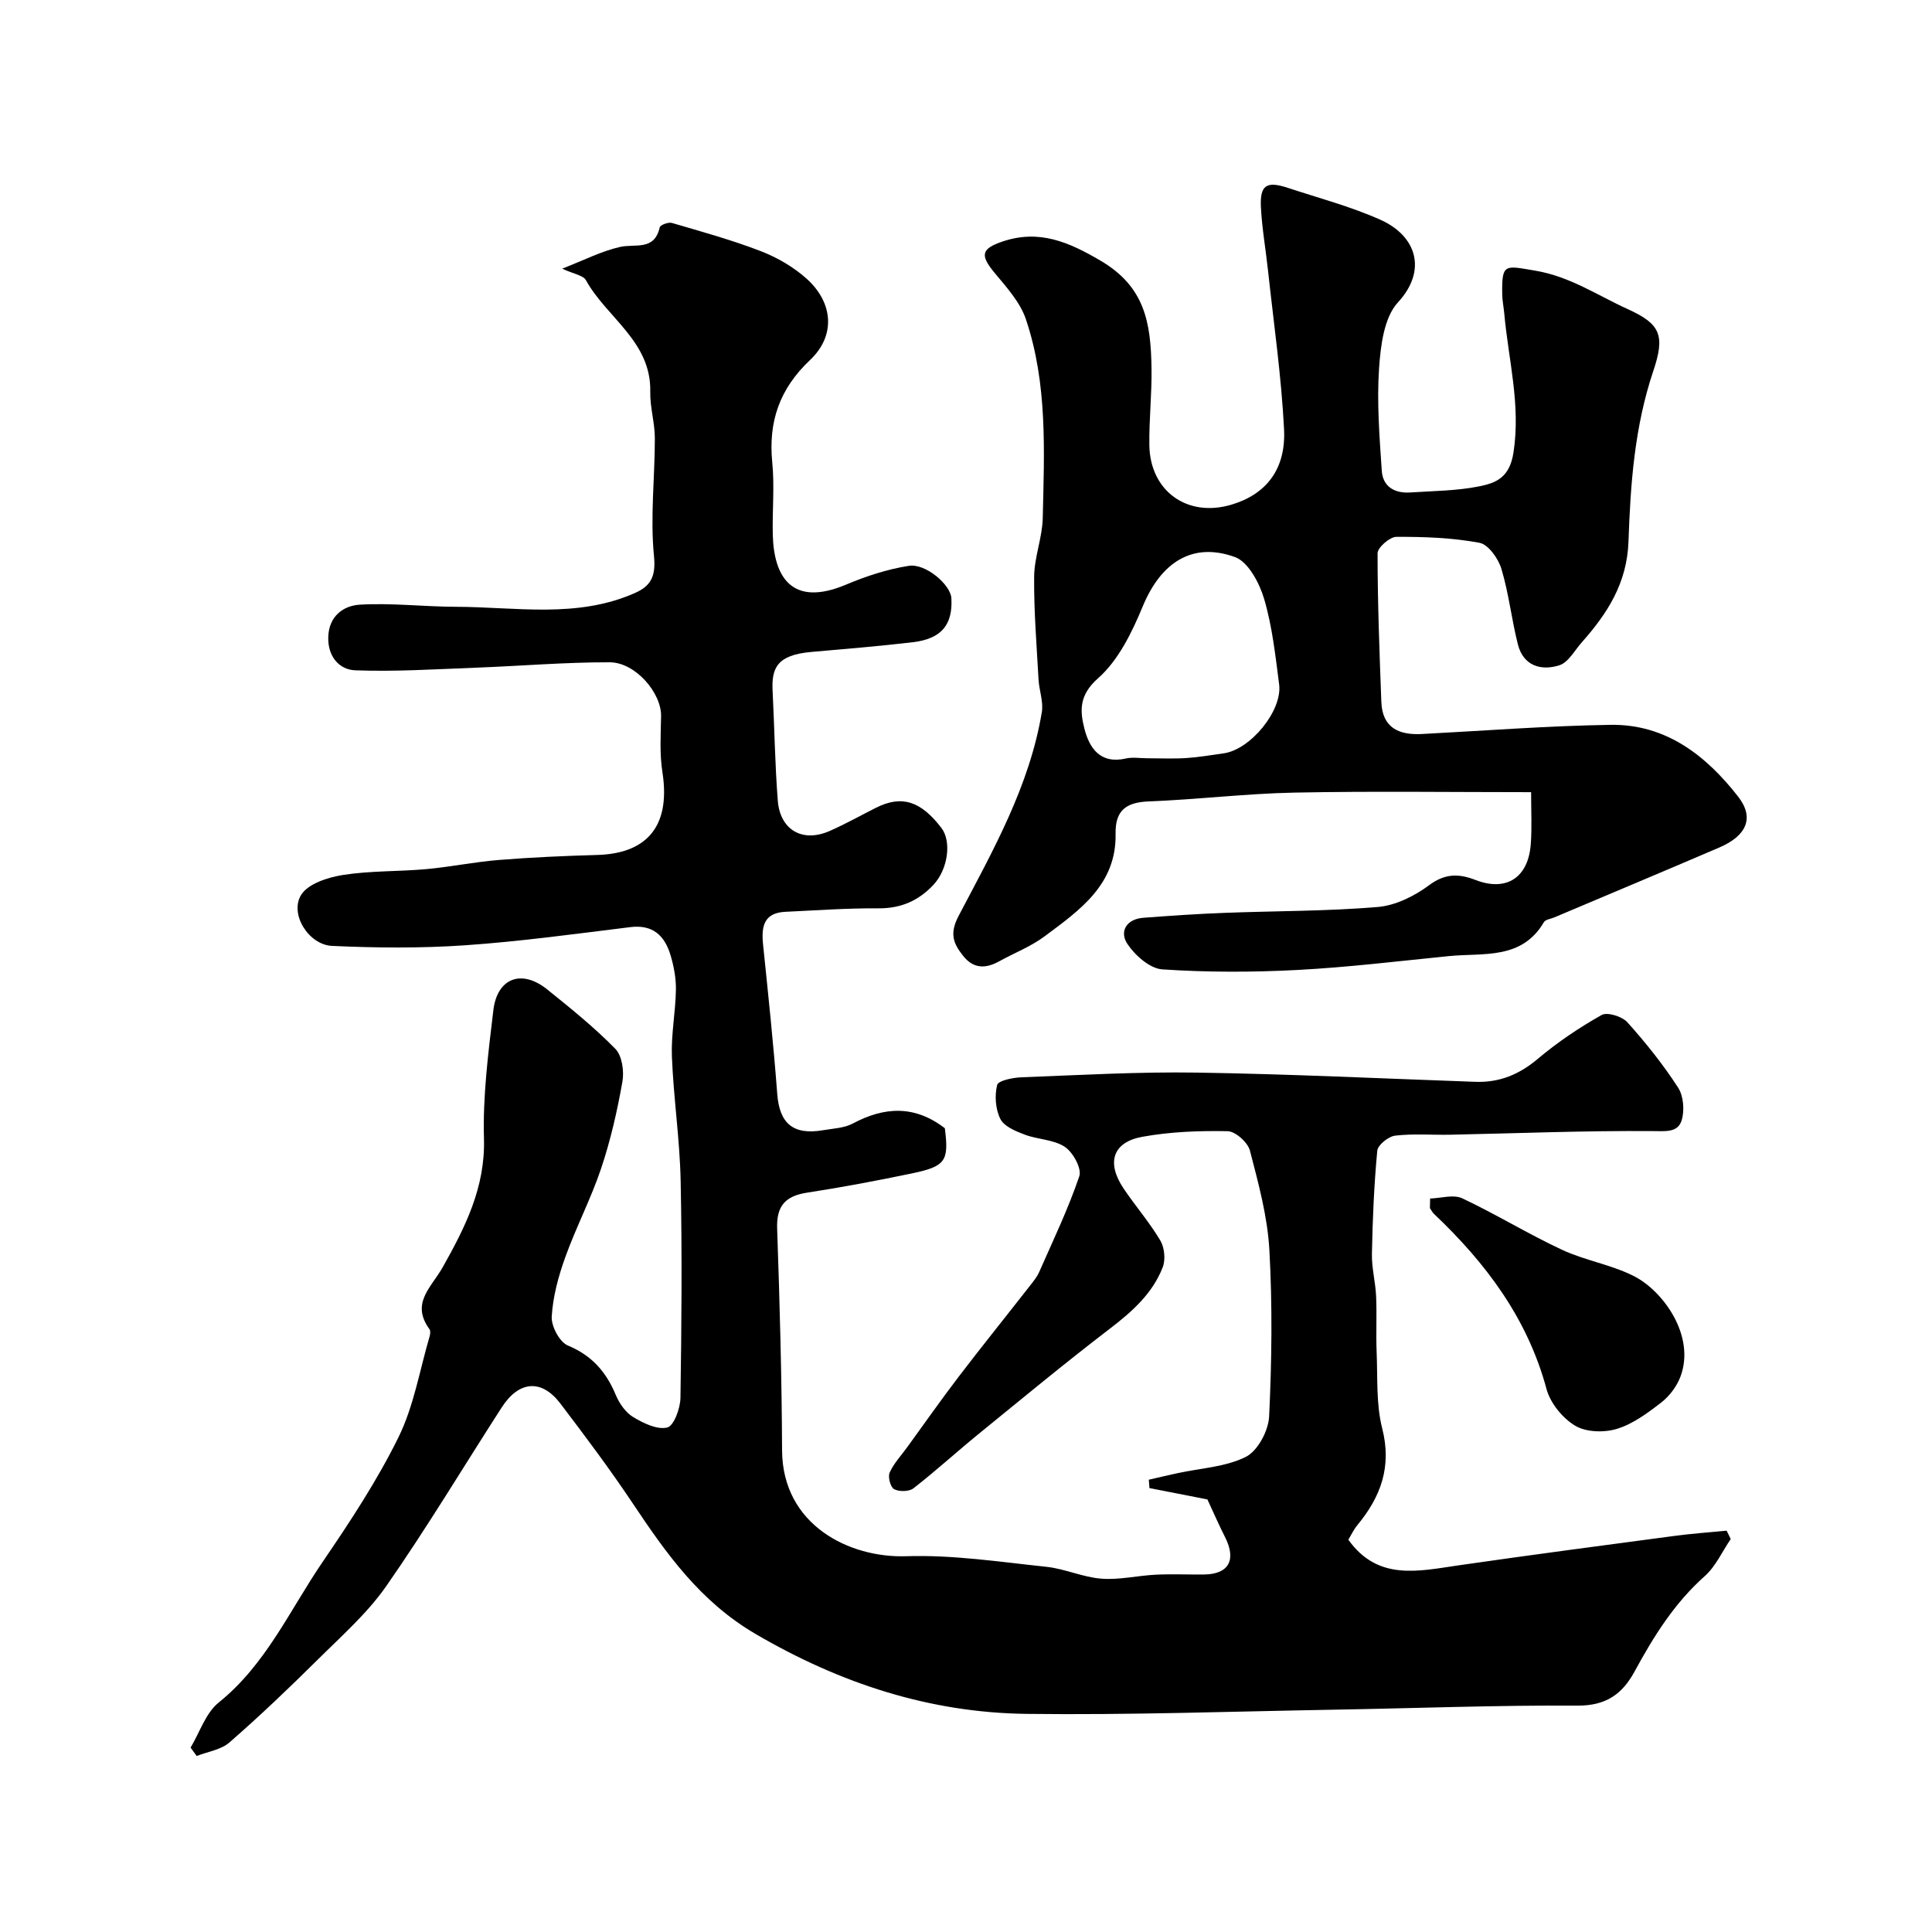 <svg enable-background="new 0 0 400 400" viewBox="0 0 400 400" xmlns="http://www.w3.org/2000/svg"><g fill="#010000"><path d="m39.46 361.82c1.9-3.16 3.12-7.16 5.82-9.33 9.8-7.88 14.73-19.18 21.53-29.13 5.67-8.31 11.26-16.8 15.69-25.79 3.18-6.46 4.39-13.89 6.45-20.9.13-.46.21-1.14-.03-1.47-3.94-5.42.37-8.62 2.77-12.89 4.58-8.15 8.8-16.46 8.51-26.54-.26-8.84.89-17.76 1.94-26.59.8-6.72 5.86-8.58 11.14-4.34 4.87 3.91 9.76 7.86 14.12 12.31 1.4 1.43 1.85 4.65 1.46 6.82-1.07 6.04-2.44 12.09-4.39 17.9-2.1 6.28-5.21 12.22-7.45 18.46-1.41 3.93-2.55 8.12-2.79 12.25-.12 2 1.62 5.28 3.35 6 4.96 2.06 7.91 5.44 9.9 10.21.73 1.75 2.03 3.64 3.6 4.59 2.12 1.28 4.99 2.68 7.07 2.17 1.37-.34 2.69-3.95 2.73-6.12.23-15 .35-30 .04-44.99-.18-8.57-1.47-17.11-1.81-25.68-.18-4.58.75-9.19.83-13.8.04-2.41-.42-4.9-1.12-7.22-1.2-3.98-3.61-6.37-8.31-5.79-11.39 1.4-22.77 2.97-34.21 3.76-9.14.63-18.37.55-27.54.13-4.86-.22-8.85-6.6-6.42-10.55 1.43-2.33 5.56-3.65 8.68-4.14 5.67-.89 11.51-.69 17.26-1.21 5.04-.46 10.04-1.5 15.09-1.9 6.75-.54 13.52-.84 20.29-1.03 9.37-.26 15.38-5.07 13.48-17.19-.59-3.77-.34-7.69-.27-11.54.09-4.79-5.28-11.14-10.64-11.16-9.25-.02-18.5.77-27.76 1.12-8.3.31-16.62.85-24.91.54-3.31-.12-5.69-2.82-5.6-6.83.1-4.4 3.15-6.56 6.55-6.76 6.58-.39 13.23.42 19.85.44 12.45.03 25.11 2.47 37.13-2.87 3.24-1.44 4.33-3.41 3.91-7.64-.8-8.04.18-16.25.18-24.38 0-3.21-1.02-6.42-.95-9.61.24-10.45-9.03-15.34-13.32-23.12-.56-1.01-2.49-1.26-4.92-2.39 4.57-1.77 8.16-3.63 11.97-4.49 3.18-.72 7.11.87 8.23-4.06.11-.5 1.8-1.13 2.53-.91 6.18 1.81 12.42 3.53 18.42 5.85 3.4 1.32 6.78 3.28 9.48 5.71 5.52 4.98 6.02 11.79.69 16.82-6.34 5.99-8.66 12.78-7.82 21.25.49 4.95-.02 9.99.11 14.99.23 8.62 3.92 15.01 15.19 10.25 4.14-1.75 8.54-3.18 12.96-3.88 3.53-.55 8.66 3.94 8.82 6.68.32 5.52-2.06 8.43-7.95 9.13-7 .83-14.04 1.4-21.06 2.02-7.16.63-8.24 3.39-8 8.1.39 7.58.48 15.19 1.08 22.75.47 5.85 4.97 8.77 10.79 6.19 3.26-1.44 6.38-3.2 9.57-4.8 5.28-2.64 9.23-1.4 13.51 4.2 2.15 2.81 1.35 8.56-1.64 11.76-3.08 3.3-6.73 4.91-11.38 4.88-6.43-.05-12.86.42-19.29.72-4.55.21-4.99 3.16-4.61 6.83 1.06 10.28 2.15 20.57 2.93 30.88.46 6.09 3.27 8.57 9.49 7.51 2.08-.36 4.37-.43 6.16-1.39 6.54-3.49 12.81-3.83 19.05.98.86 6.78.2 7.89-6.86 9.36-7.17 1.49-14.38 2.86-21.62 3.97-4.52.69-6.41 2.72-6.24 7.46.53 15.29.95 30.58 1.02 45.88.07 15.48 13.92 22.32 25.66 21.94 9.66-.32 19.39 1.17 29.06 2.19 3.85.41 7.57 2.17 11.42 2.46 3.71.28 7.51-.65 11.27-.83 3.33-.16 6.67 0 10-.04 5.13-.07 6.7-3.06 4.26-7.83-1.23-2.41-2.3-4.9-3.61-7.71-3.51-.69-7.75-1.52-12-2.35-.04-.58-.08-1.15-.13-1.73 2-.46 4-.94 6.01-1.37 4.75-1.03 9.89-1.26 14.09-3.37 2.46-1.24 4.67-5.41 4.81-8.37.55-11.47.69-23.01.05-34.48-.39-6.92-2.27-13.8-4.03-20.56-.44-1.69-3-3.98-4.62-4.01-5.9-.11-11.91.11-17.7 1.17-6.11 1.12-7.41 5.36-3.85 10.67 2.46 3.66 5.38 7.02 7.62 10.79.87 1.47 1.11 3.96.5 5.54-2.12 5.46-6.35 9.2-10.97 12.74-9.24 7.07-18.21 14.5-27.24 21.85-4.51 3.68-8.81 7.61-13.4 11.18-.9.7-2.95.73-4 .18-.75-.39-1.33-2.53-.93-3.43.84-1.9 2.36-3.49 3.6-5.21 3.55-4.88 7.02-9.84 10.68-14.63 4.86-6.36 9.88-12.59 14.81-18.9.7-.89 1.44-1.8 1.89-2.83 2.88-6.55 6-13.04 8.29-19.8.54-1.58-1.3-4.94-2.99-6.07-2.31-1.54-5.6-1.51-8.32-2.54-1.87-.71-4.25-1.68-5.03-3.23-1.02-2.01-1.22-4.84-.67-7.05.23-.92 3.29-1.53 5.09-1.59 12.1-.46 24.21-1.16 36.3-.97 19.2.3 38.4 1.23 57.6 1.91 4.99.18 9.1-1.51 12.96-4.77 4.07-3.43 8.56-6.45 13.19-9.06 1.18-.67 4.24.29 5.33 1.49 3.82 4.25 7.42 8.76 10.52 13.55 1.13 1.75 1.36 4.78.71 6.82-.8 2.5-3.3 2.19-6 2.17-13.93-.11-27.87.46-41.8.75-3.83.08-7.7-.25-11.48.19-1.4.16-3.6 1.92-3.72 3.12-.67 7.09-.97 14.23-1.11 21.36-.06 2.92.74 5.85.87 8.79.17 3.85-.05 7.72.11 11.58.22 5.27-.13 10.73 1.15 15.76 2.01 7.89-.26 14.12-5.11 19.99-.81.98-1.36 2.18-1.9 3.06 6.12 8.58 14.5 6.51 22.81 5.31 14.9-2.15 29.82-4.12 44.74-6.1 3.58-.48 7.18-.73 10.77-1.08.28.58.57 1.16.85 1.73-1.77 2.59-3.11 5.66-5.38 7.68-6.29 5.59-10.6 12.51-14.53 19.75-2.54 4.68-5.92 7.09-11.79 7.06-16.76-.1-33.53.55-50.3.84-21.27.37-42.54 1.13-63.8.87-20.1-.25-38.58-6.31-56.09-16.54-11.48-6.71-18.48-16.63-25.48-27.11-4.71-7.05-9.81-13.85-14.94-20.6-3.88-5.11-8.56-4.75-12.13.78-7.96 12.34-15.51 24.95-23.9 36.99-3.97 5.7-9.37 10.44-14.35 15.39-5.88 5.83-11.89 11.56-18.13 17-1.75 1.53-4.5 1.91-6.79 2.81-.4-.56-.83-1.15-1.26-1.74z"/><path d="m317 164.01c-16.74 0-32.88-.23-49.01.09-10.04.2-20.06 1.43-30.1 1.82-4.71.18-7.01 1.82-6.92 6.71.2 10.54-7.47 15.84-14.7 21.23-2.84 2.12-6.28 3.44-9.42 5.18-2.81 1.55-5.32 1.55-7.46-1.16-2.03-2.57-2.85-4.58-.91-8.27 7.08-13.47 14.67-26.84 17.22-42.17.36-2.14-.55-4.47-.68-6.73-.39-7.12-.98-14.24-.91-21.36.04-4.03 1.69-8.05 1.78-12.09.31-13.85 1.02-27.82-3.5-41.19-1.19-3.53-4.01-6.61-6.47-9.58-3.02-3.65-2.82-4.98 1.68-6.5 7.52-2.52 13.6.07 20.24 3.97 9.17 5.38 10.43 12.76 10.57 22.31.08 5.33-.52 10.59-.45 15.88.13 9.48 7.83 15.11 17.08 12.31 7.05-2.13 11.22-7.24 10.81-15.57-.55-10.95-2.13-21.86-3.31-32.78-.47-4.4-1.25-8.77-1.48-13.18-.24-4.6 1.15-5.5 5.56-4.04 6.43 2.12 13.03 3.86 19.18 6.61 7.57 3.39 9.68 10.55 3.64 17.09-2.9 3.14-3.6 8.98-3.92 13.69-.48 7.02.09 14.13.56 21.18.22 3.32 2.69 4.72 5.91 4.5 4.76-.32 9.59-.33 14.23-1.26 3.47-.7 6.32-1.76 7.13-7.01 1.53-9.94-1.06-19.24-1.91-28.81-.12-1.31-.4-2.61-.42-3.91-.11-6.51.51-5.99 6.8-4.94 7.24 1.21 12.93 5.13 19.23 7.99 6.73 3.06 7.73 5.41 5.25 12.78-3.9 11.6-4.73 23.43-5.14 35.32-.3 8.61-4.36 14.89-9.67 20.87-1.49 1.68-2.78 4.16-4.65 4.75-3.77 1.2-7.44.13-8.57-4.3-1.32-5.18-1.88-10.56-3.42-15.66-.64-2.14-2.71-5.06-4.54-5.4-5.63-1.05-11.46-1.26-17.22-1.23-1.36.01-3.88 2.21-3.88 3.41 0 10.25.4 20.5.78 30.75.2 5.36 3.6 6.91 8.38 6.66 13.03-.68 26.06-1.7 39.1-1.9 11.42-.17 19.75 6.34 26.4 14.87 3.41 4.37 1.75 8.1-3.89 10.52-11.37 4.88-22.79 9.66-34.18 14.48-.74.31-1.82.43-2.15.98-4.61 7.86-12.54 6.32-19.66 7.03-10.45 1.04-20.89 2.32-31.37 2.87-9.31.49-18.68.5-27.97-.12-2.58-.17-5.65-2.89-7.24-5.28-1.69-2.55-.21-5.13 3.28-5.4 5.59-.43 11.19-.81 16.8-1.02 10.6-.41 21.23-.33 31.78-1.22 3.68-.31 7.61-2.27 10.64-4.53 3.31-2.46 6.19-2.38 9.58-1.06 6.4 2.48 10.98-.48 11.45-7.56.24-3.28.06-6.61.06-10.62zm-79.39-7.02c2.66 0 5.32.13 7.97-.04 2.6-.17 5.18-.62 7.77-.98 5.54-.77 12.19-8.83 11.48-14.29-.77-5.93-1.42-11.97-3.1-17.67-.97-3.29-3.29-7.68-6.05-8.68-8.88-3.21-15.35 1.19-19.09 10.22-2.23 5.38-5.04 11.17-9.25 14.88-3.94 3.47-3.77 6.7-2.84 10.38 1.04 4.1 3.31 7.45 8.64 6.22 1.41-.31 2.97-.03 4.47-.04z"/><path d="m296.09 248.14c2.23-.06 4.82-.89 6.63-.05 7.02 3.3 13.66 7.4 20.69 10.67 4.79 2.23 10.26 3.08 14.94 5.48 6 3.07 12.73 12.35 9.57 20.78-.76 2.02-2.28 4.04-3.99 5.36-2.82 2.19-5.87 4.45-9.2 5.46-2.63.8-6.36.69-8.61-.66-2.6-1.56-5.13-4.66-5.92-7.56-3.94-14.66-12.56-26.11-23.31-36.3-.34-.33-.56-.79-.84-1.18.01-.66.02-1.33.04-2z"/></g></svg>